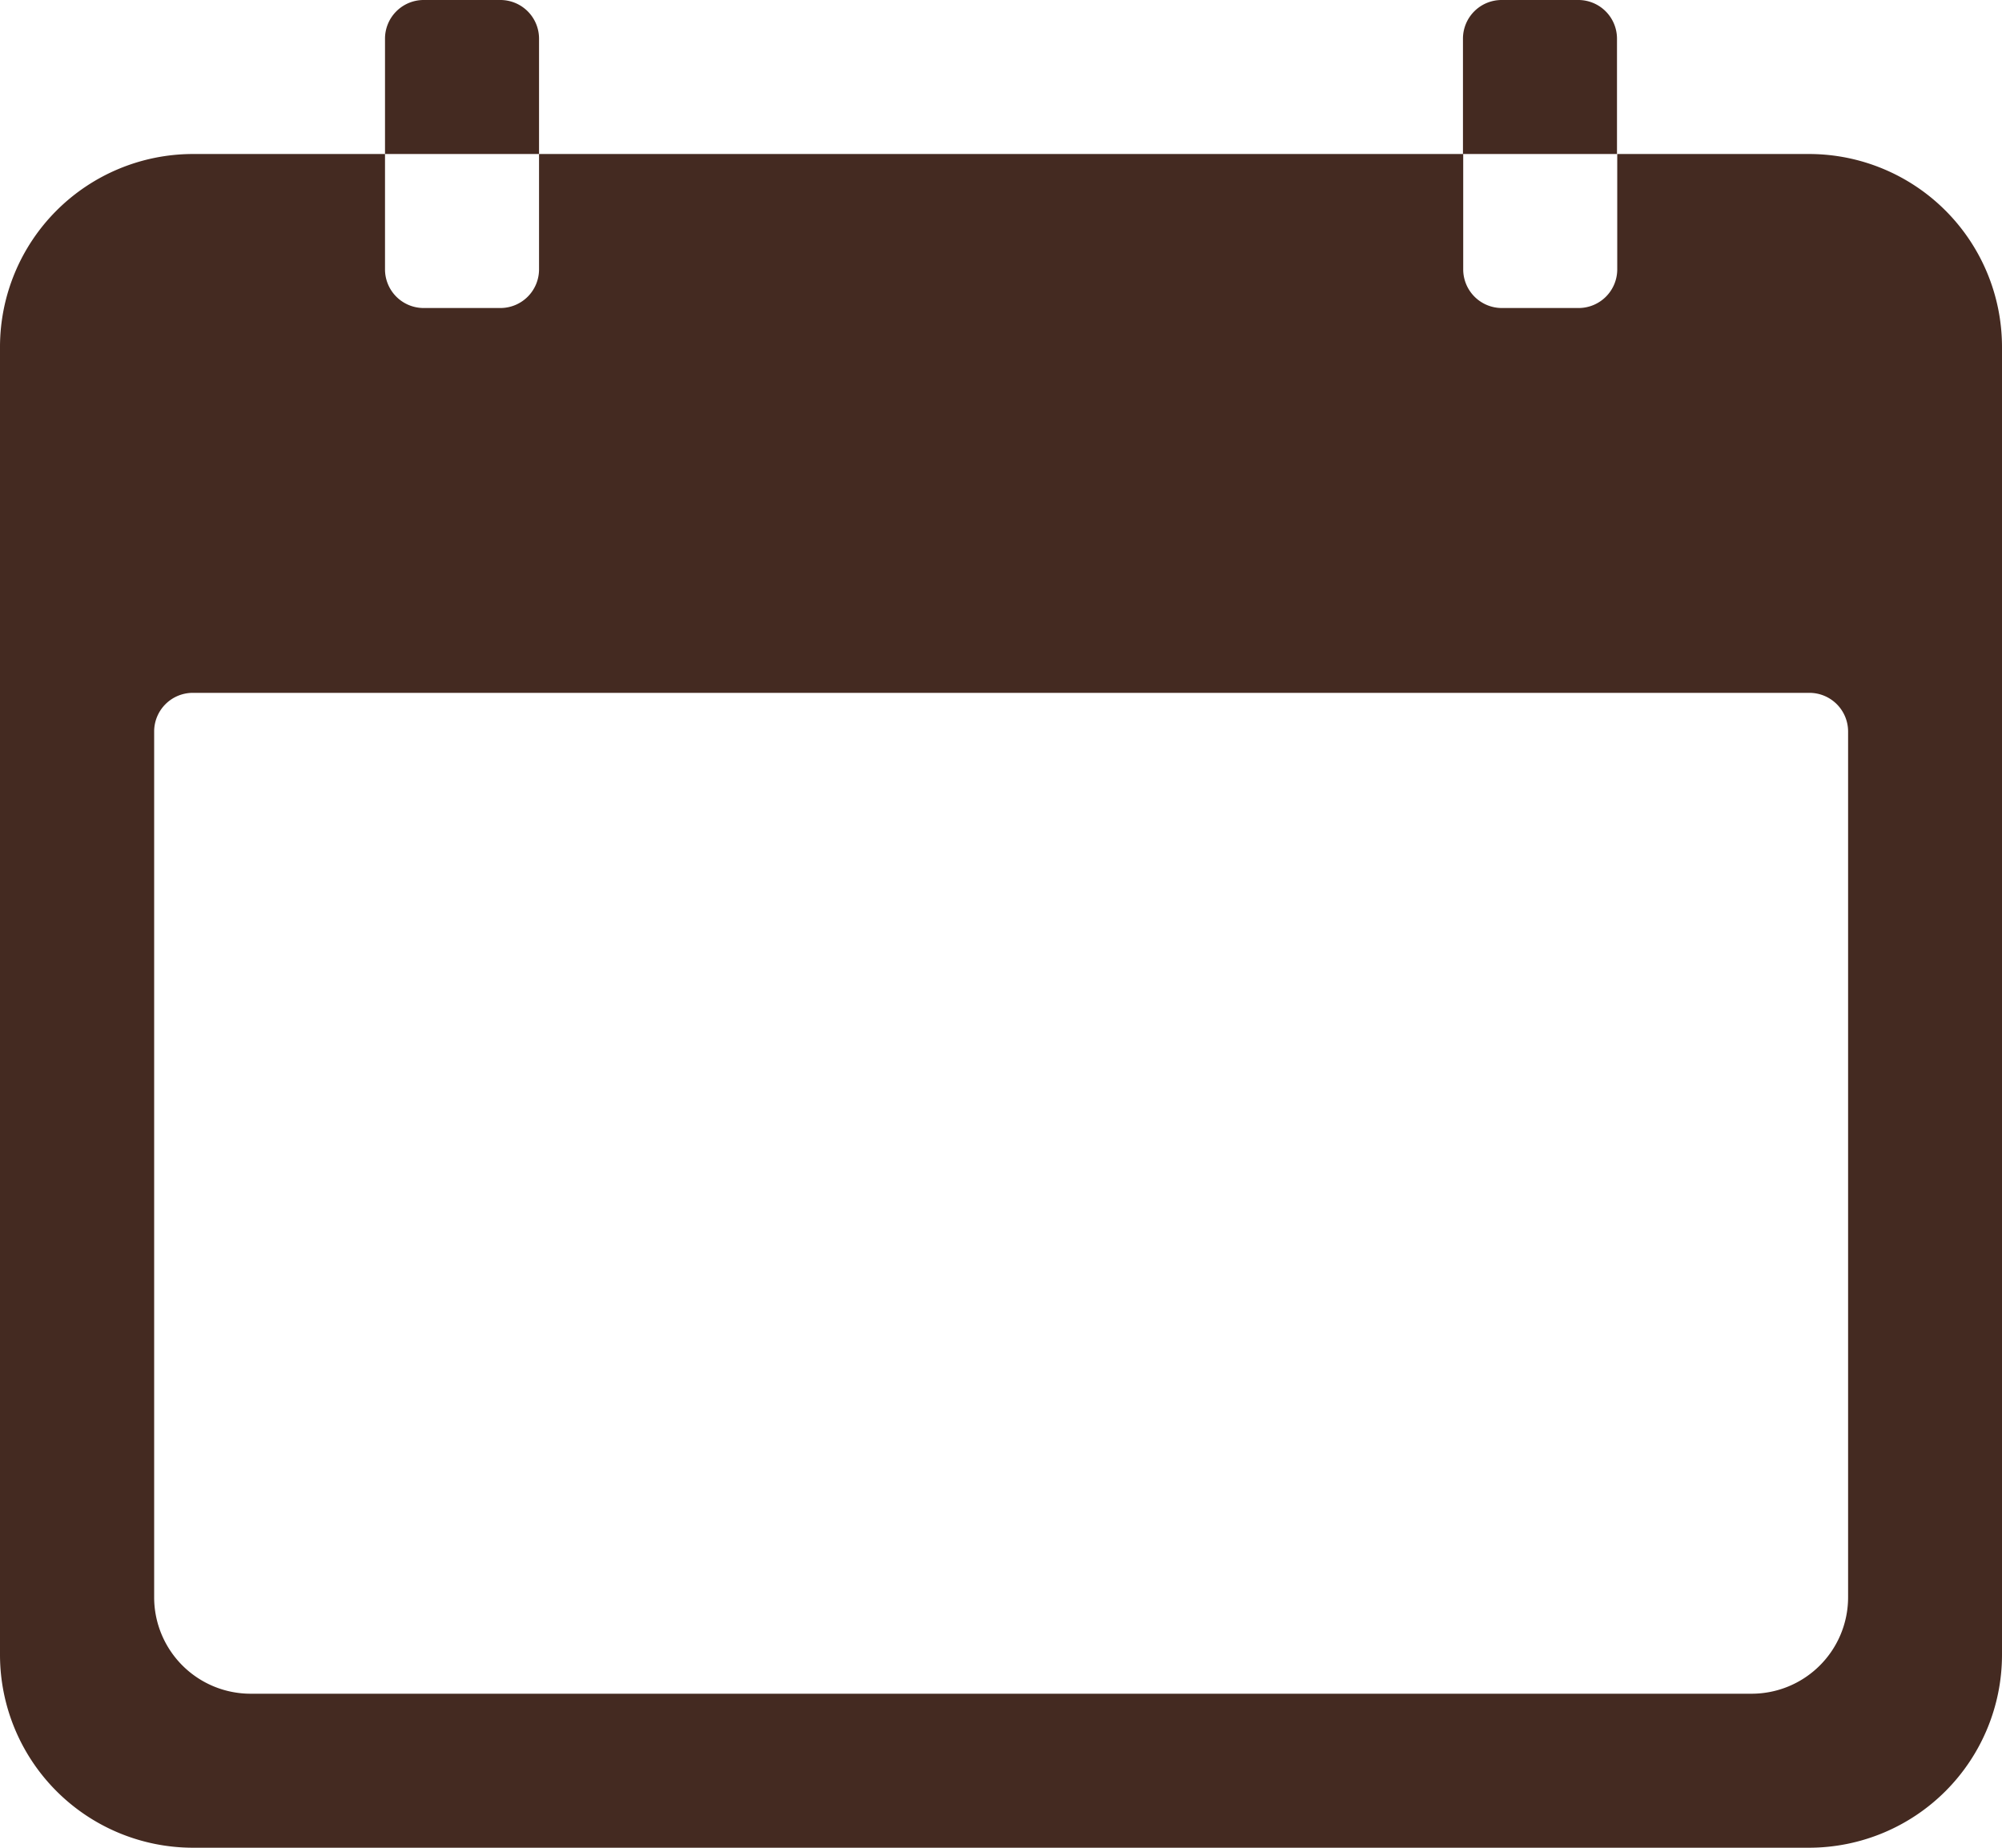 <svg xmlns="http://www.w3.org/2000/svg" width="16" height="14.769" viewBox="0 0 16 14.769">
  <g id="Icon_ionic-ios-calendar" data-name="Icon ionic-ios-calendar" transform="translate(-3.375 -4.5)">
    <path id="Path_934" data-name="Path 934" d="M17.837,6.75H16.3v.923a.309.309,0,0,1-.308.308h-.615a.309.309,0,0,1-.308-.308V6.75H7.683v.923a.309.309,0,0,1-.308.308H6.76a.309.309,0,0,1-.308-.308V6.75H4.913A1.543,1.543,0,0,0,3.375,8.288V18.75a1.543,1.543,0,0,0,1.538,1.538H17.837a1.543,1.543,0,0,0,1.538-1.538V8.288A1.543,1.543,0,0,0,17.837,6.75Zm.308,11.538a.771.771,0,0,1-.769.769h-12a.771.771,0,0,1-.769-.769V11.365a.309.309,0,0,1,.308-.308H17.837a.309.309,0,0,1,.308.308Z" transform="translate(0 -1.019)" fill="#442a21"/>
    <path id="Path_935" data-name="Path 935" d="M10.231,4.808A.309.309,0,0,0,9.923,4.5H9.308A.309.309,0,0,0,9,4.808v.923h1.231Z" transform="translate(-2.548)" fill="#442a21"/>
    <path id="Path_936" data-name="Path 936" d="M25.981,4.808a.309.309,0,0,0-.308-.308h-.615a.309.309,0,0,0-.308.308v.923h1.231Z" transform="translate(-9.683)" fill="#442a21"/>
  </g>
</svg>
